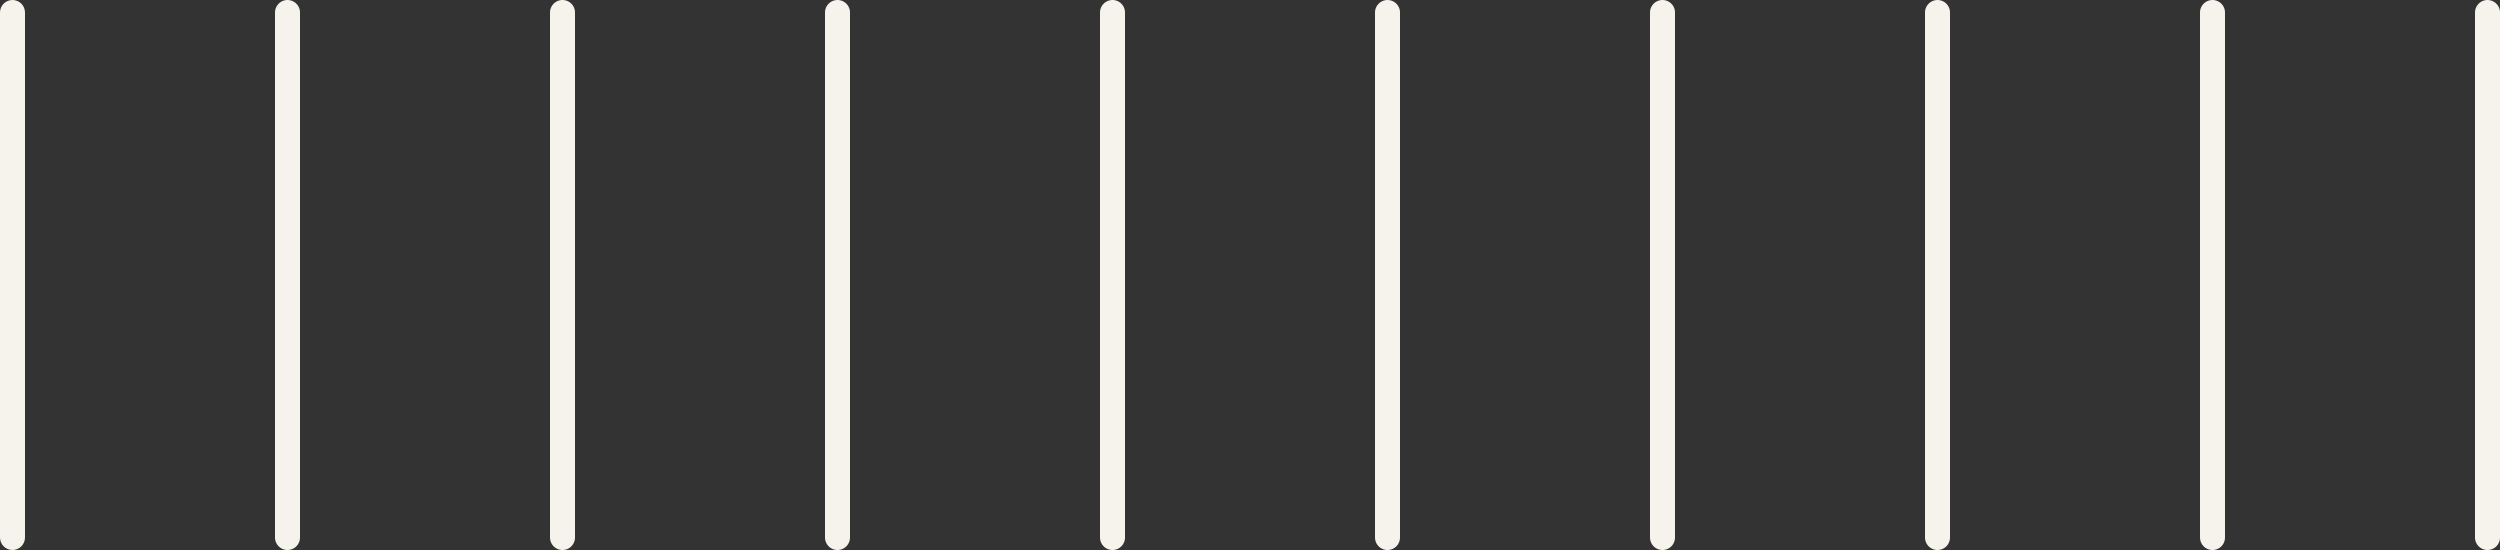 <?xml version="1.0" encoding="UTF-8"?> <svg xmlns="http://www.w3.org/2000/svg" width="200" height="44" viewBox="0 0 200 44" fill="none"><rect x="0" y="0" width="200" height="44" fill="#333333" stroke="none"/> <path fill-rule="evenodd" clip-rule="evenodd" d="M1 4.37114e-08C1.552 1.95703e-08 2 0.448 2 1L2 43C2 43.552 1.552 44 1 44C0.448 44 1.90373e-06 43.552 1.87959e-06 43L4.37114e-08 1C1.95703e-08 0.448 0.448 6.78525e-08 1 4.37114e-08Z" fill="#F6F3ED"></path> <line x1="177" y1="1" x2="177" y2="43" stroke="#F6F3ED" stroke-width="2" stroke-linecap="round"></line> <line x1="89" y1="1" x2="89" y2="43" stroke="#F6F3ED" stroke-width="2" stroke-linecap="round"></line> <line x1="45" y1="1" x2="45" y2="43" stroke="#F6F3ED" stroke-width="2" stroke-linecap="round"></line> <line x1="133" y1="1" x2="133" y2="43" stroke="#F6F3ED" stroke-width="2" stroke-linecap="round"></line> <line x1="23" y1="1" x2="23" y2="43" stroke="#F6F3ED" stroke-width="2" stroke-linecap="round"></line> <line x1="199" y1="1" x2="199" y2="43" stroke="#F6F3ED" stroke-width="2" stroke-linecap="round"></line> <line x1="111" y1="1" x2="111" y2="43" stroke="#F6F3ED" stroke-width="2" stroke-linecap="round"></line> <line x1="67" y1="1" x2="67" y2="43" stroke="#F6F3ED" stroke-width="2" stroke-linecap="round"></line> <line x1="155" y1="1" x2="155" y2="43" stroke="#F6F3ED" stroke-width="2" stroke-linecap="round"></line> </svg> 